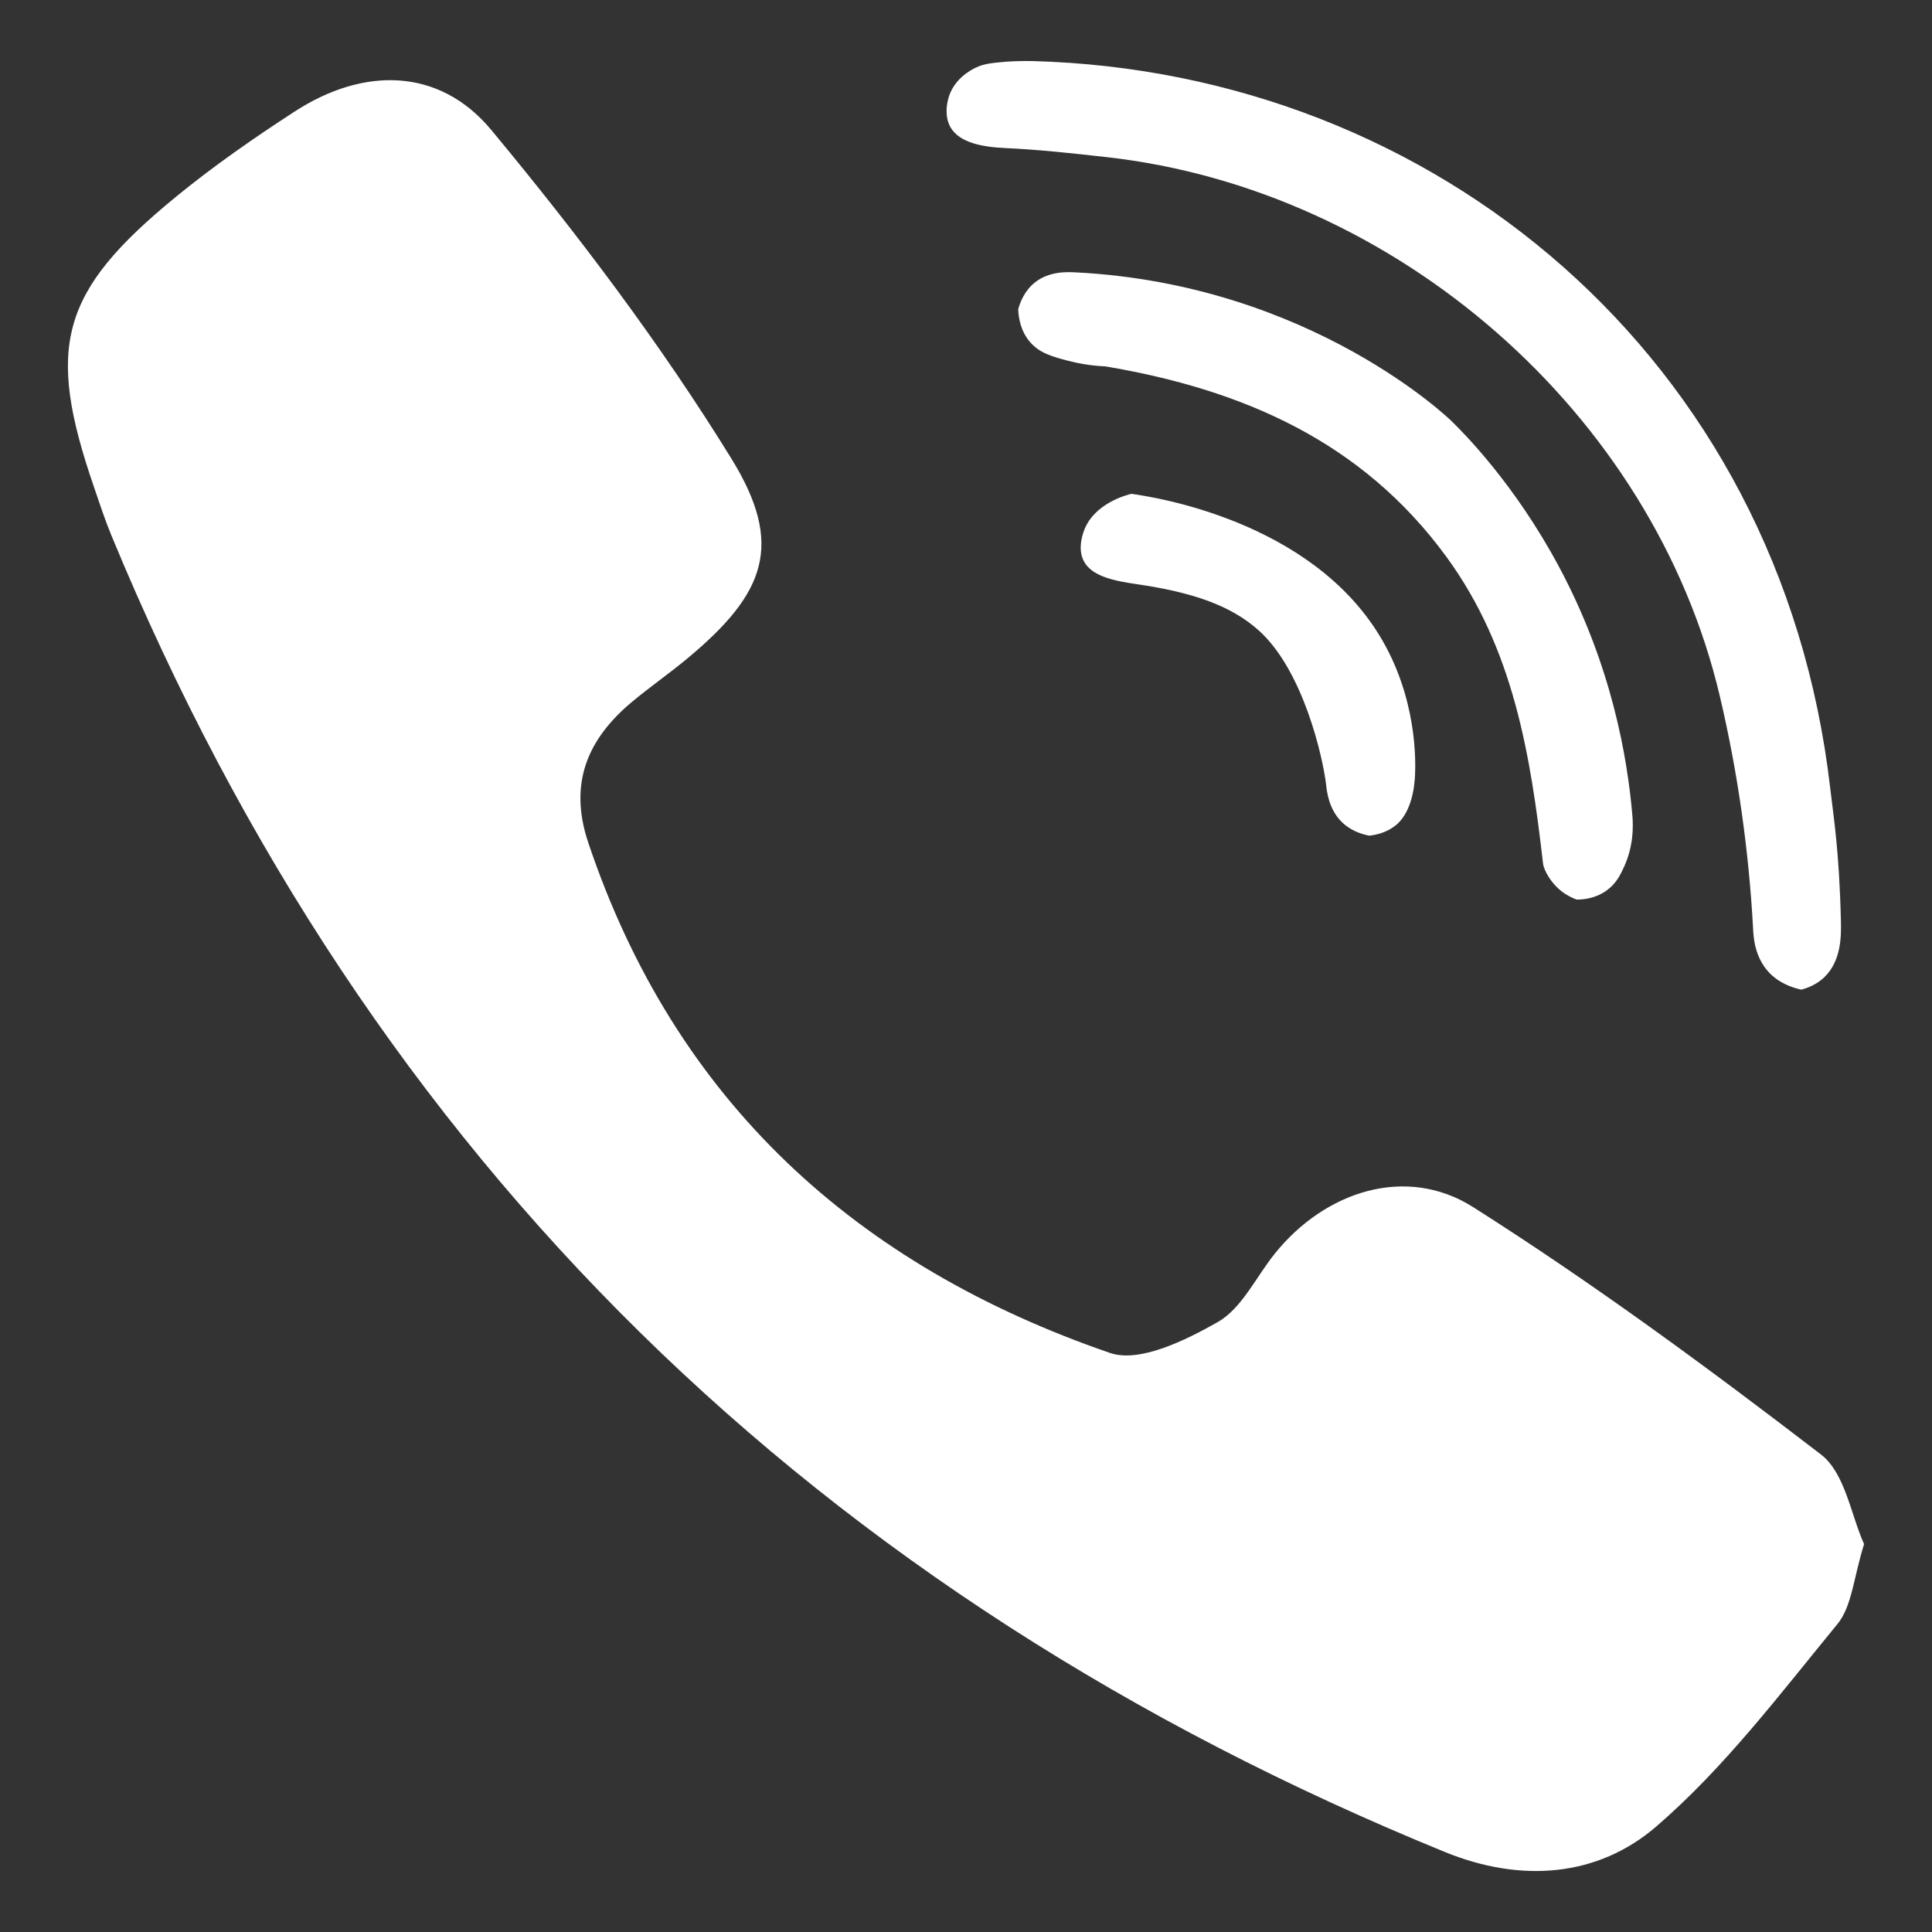 <?xml version="1.0" encoding="UTF-8"?> <!-- Creator: CorelDRAW 2020 (64-Bit) --> <svg xmlns="http://www.w3.org/2000/svg" xmlns:xlink="http://www.w3.org/1999/xlink" xmlns:xodm="http://www.corel.com/coreldraw/odm/2003" xml:space="preserve" width="91.44mm" height="91.44mm" shape-rendering="geometricPrecision" text-rendering="geometricPrecision" image-rendering="optimizeQuality" fill-rule="evenodd" clip-rule="evenodd" viewBox="0 0 9144 9144"><rect x="0" y="0" width="9144" height="9144" fill="#333333" stroke="none"/> <g id="Слой_x0020_1">  <path fill="white" fill-rule="nonzero" d="M8696.31 7686.66c-272.43,331.77 -535.56,681.07 -858.33,958.81 -276.97,238.3 -639.26,267.02 -999.84,119.72 -2961.81,-1209.24 -5086.16,-3265.14 -6311.41,-6232.27 -30.81,-74.41 -55.65,-151.28 -81.81,-227.4 -229.39,-665.99 -160.29,-924.68 386.18,-1372.75 178.58,-146.45 369.77,-279.06 563.71,-405.04 325.89,-211.57 684.29,-209.01 930.75,87.78 409.49,493.67 800.12,1010.08 1136.25,1555.41 250.91,407.12 161.24,637.56 -207.02,944.21 -85.03,70.8 -176.31,134.31 -261.53,205.03 -213.09,176.97 -303.04,387.97 -209.11,667.89 411.96,1227.25 1271.52,2003.2 2469.76,2415.44 139.34,47.87 356.98,-59.72 509.4,-146.17 113.75,-64.64 180.48,-211.76 268.54,-321.9 238.02,-297.64 622.96,-423.53 940.7,-222 567.98,360.39 1112.17,760.59 1646.03,1170.66 114.41,87.87 142.19,288.54 203.99,423.99 -49.95,158.21 -56.87,293.95 -126.26,378.59zm-4209.54 -7214.38c23.13,-98.87 112.99,-143.04 128.73,-150.81 41.33,-20.47 78.2,-23.51 152.23,-29.86 0,0 63.7,-4.17 119.53,-2.56 1898.84,50.9 3538.9,1399.01 3775.02,3441.17 15.83,136.4 42.85,297.73 50.62,630.07 1.61,66.54 2.75,187.3 -78.96,265.22 -36.88,35.07 -79.15,50.71 -108.73,58.39 -40.95,-9.1 -105.59,-29.86 -155.26,-84.27 -67.21,-73.74 -70.81,-169.67 -72.61,-202.47 -20,-370.82 -72.42,-741.16 -157.64,-1102.69 -315.74,-1340.05 -1532.28,-2397.72 -2902.76,-2550.9 -159.24,-17.91 -318.97,-35.45 -479.07,-42.84 -108.53,-4.93 -216.4,-25.03 -258.87,-97.83 -30.81,-53.46 -15.64,-116.12 -12.23,-130.62zm745.72 1261.85c-3.51,-0.67 -79.91,-1.14 -176.6,-26.45 -76.21,-20 -135.55,-36.4 -180.67,-88.63 -42.84,-49.48 -54.41,-110.05 -56.21,-155.45 9.77,-34.89 30.34,-87.4 77.73,-125.7 66.83,-54.12 151.29,-50.9 191,-49 1119.29,55.83 1782.06,703.91 1782.06,703.91 57.44,56.21 297.92,296.6 507.13,686.47 252.33,470.16 325.13,907.9 348.54,1176.06 5.78,61.05 4.17,151.76 -37.92,244.94 -17.44,38.29 -37.06,80.57 -83.13,113.94 -56.02,40.57 -116.68,43.6 -142.75,43.22 -28.82,-10.8 -64.93,-29.29 -96.69,-62.18 -41.04,-42.47 -59.81,-88.72 -61.9,-107.87 -59.05,-513.76 -139.53,-1015.49 -455.46,-1449.44 -401.25,-550.63 -969.42,-794.62 -1615.13,-903.82zm1463.65 1952.11c-10.9,148.91 -71.37,203.89 -86.54,216.78 -45.12,38.11 -97.35,48.63 -128.92,52.14 -36.58,-7.11 -88.43,-23.42 -130.52,-65.03 -62.37,-61.8 -70.43,-146.74 -73.56,-174.51 -14.88,-128.72 -107.3,-540.87 -318.11,-730.93 -131.86,-118.86 -313.95,-181.61 -580.31,-220.19 -106.92,-15.55 -210.62,-37.26 -248.16,-108.06 -28.53,-54.13 -9.1,-115.27 -3.13,-134.51 43.7,-141.14 214.8,-181.81 228.35,-184.65 113.65,15.92 839.94,127.77 1172.08,667.89 179.63,292.14 174.89,597.94 168.82,681.07z"></path> </g> </svg> 